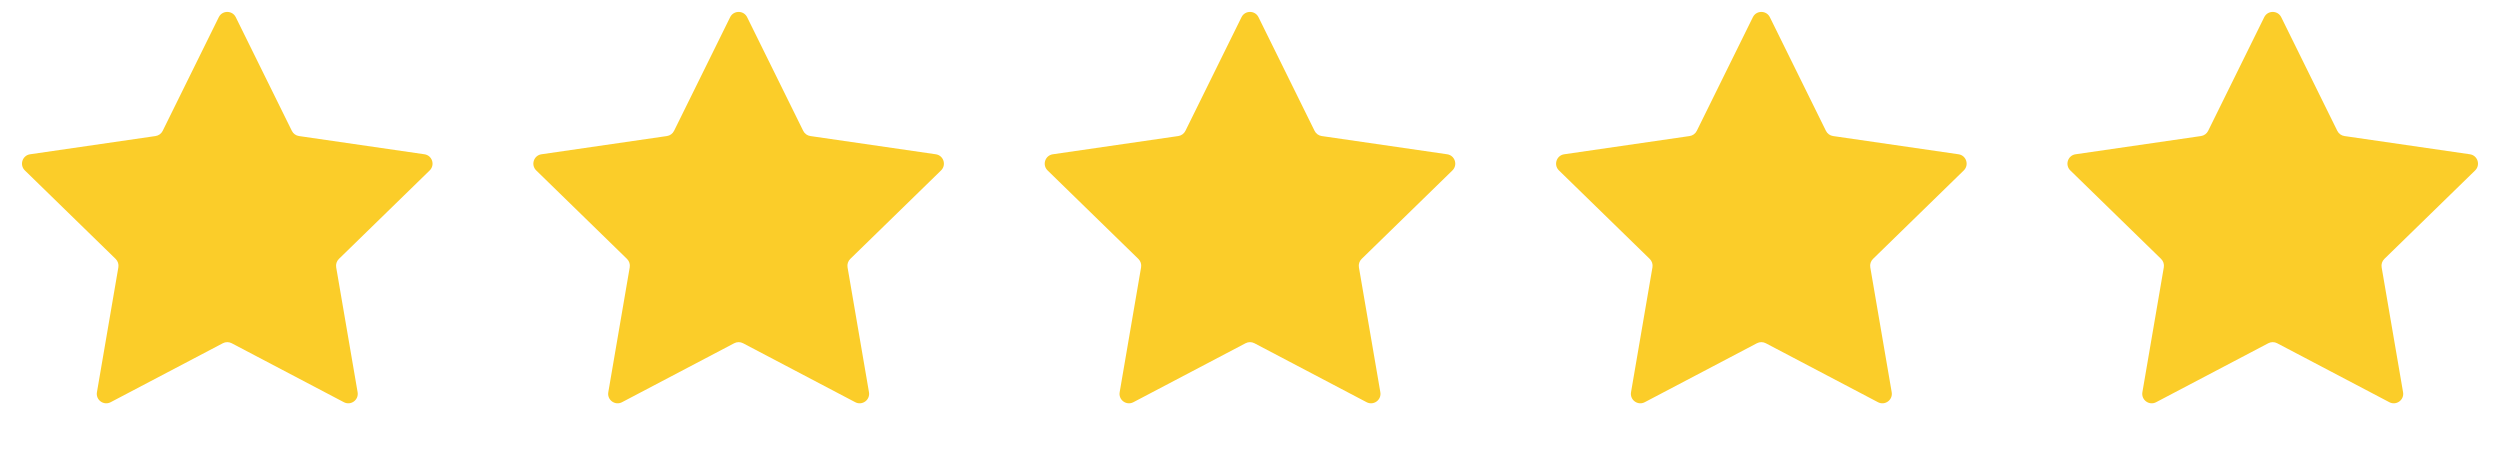 <svg width="110" height="20" viewBox="0 0 110 20" fill="none" xmlns="http://www.w3.org/2000/svg">
<path d="M9.626 0.757C9.779 0.447 10.221 0.447 10.374 0.757L12.842 5.758C12.903 5.881 13.02 5.967 13.156 5.986L18.675 6.788C19.017 6.838 19.153 7.258 18.906 7.499L14.912 11.392C14.814 11.488 14.769 11.626 14.792 11.761L15.735 17.258C15.793 17.598 15.436 17.858 15.131 17.697L10.194 15.102C10.072 15.038 9.927 15.038 9.806 15.102L4.869 17.697C4.564 17.858 4.206 17.598 4.265 17.258L5.208 11.761C5.231 11.626 5.186 11.488 5.088 11.392L1.094 7.499C0.847 7.258 0.983 6.838 1.325 6.788L6.844 5.986C6.98 5.967 7.097 5.881 7.158 5.758L9.626 0.757Z" fill="#FBCD29"/>
<path d="M32.126 0.757C32.279 0.447 32.721 0.447 32.874 0.757L35.342 5.758C35.403 5.881 35.52 5.967 35.656 5.986L41.175 6.788C41.517 6.838 41.653 7.258 41.406 7.499L37.412 11.392C37.314 11.488 37.269 11.626 37.292 11.761L38.235 17.258C38.294 17.598 37.936 17.858 37.631 17.697L32.694 15.102C32.572 15.038 32.428 15.038 32.306 15.102L27.369 17.697C27.064 17.858 26.706 17.598 26.765 17.258L27.708 11.761C27.731 11.626 27.686 11.488 27.588 11.392L23.594 7.499C23.347 7.258 23.483 6.838 23.825 6.788L29.344 5.986C29.48 5.967 29.597 5.881 29.658 5.758L32.126 0.757Z" fill="#FBCD29"/>
<path d="M54.626 0.757C54.779 0.447 55.221 0.447 55.374 0.757L57.842 5.758C57.903 5.881 58.02 5.967 58.156 5.986L63.675 6.788C64.017 6.838 64.153 7.258 63.906 7.499L59.912 11.392C59.814 11.488 59.769 11.626 59.792 11.761L60.735 17.258C60.794 17.598 60.436 17.858 60.131 17.697L55.194 15.102C55.072 15.038 54.928 15.038 54.806 15.102L49.869 17.697C49.564 17.858 49.206 17.598 49.265 17.258L50.208 11.761C50.231 11.626 50.186 11.488 50.088 11.392L46.094 7.499C45.847 7.258 45.983 6.838 46.325 6.788L51.844 5.986C51.98 5.967 52.097 5.881 52.158 5.758L54.626 0.757Z" fill="#FBCD29"/>
<path d="M77.126 0.757C77.279 0.447 77.721 0.447 77.874 0.757L80.342 5.758C80.403 5.881 80.52 5.967 80.656 5.986L86.175 6.788C86.517 6.838 86.653 7.258 86.406 7.499L82.412 11.392C82.314 11.488 82.269 11.626 82.292 11.761L83.235 17.258C83.293 17.598 82.936 17.858 82.631 17.697L77.694 15.102C77.573 15.038 77.427 15.038 77.306 15.102L72.369 17.697C72.064 17.858 71.707 17.598 71.765 17.258L72.708 11.761C72.731 11.626 72.686 11.488 72.588 11.392L68.594 7.499C68.347 7.258 68.483 6.838 68.825 6.788L74.344 5.986C74.48 5.967 74.597 5.881 74.658 5.758L77.126 0.757Z" fill="#FBCD29"/>
<path d="M99.626 0.757C99.779 0.447 100.221 0.447 100.374 0.757L102.842 5.758C102.903 5.881 103.02 5.967 103.156 5.986L108.675 6.788C109.017 6.838 109.153 7.258 108.906 7.499L104.912 11.392C104.814 11.488 104.769 11.626 104.792 11.761L105.735 17.258C105.794 17.598 105.436 17.858 105.131 17.697L100.194 15.102C100.073 15.038 99.927 15.038 99.806 15.102L94.869 17.697C94.564 17.858 94.207 17.598 94.265 17.258L95.208 11.761C95.231 11.626 95.186 11.488 95.088 11.392L91.094 7.499C90.847 7.258 90.983 6.838 91.325 6.788L96.844 5.986C96.98 5.967 97.097 5.881 97.158 5.758L99.626 0.757Z" fill="#FBCD29"/>
</svg>
